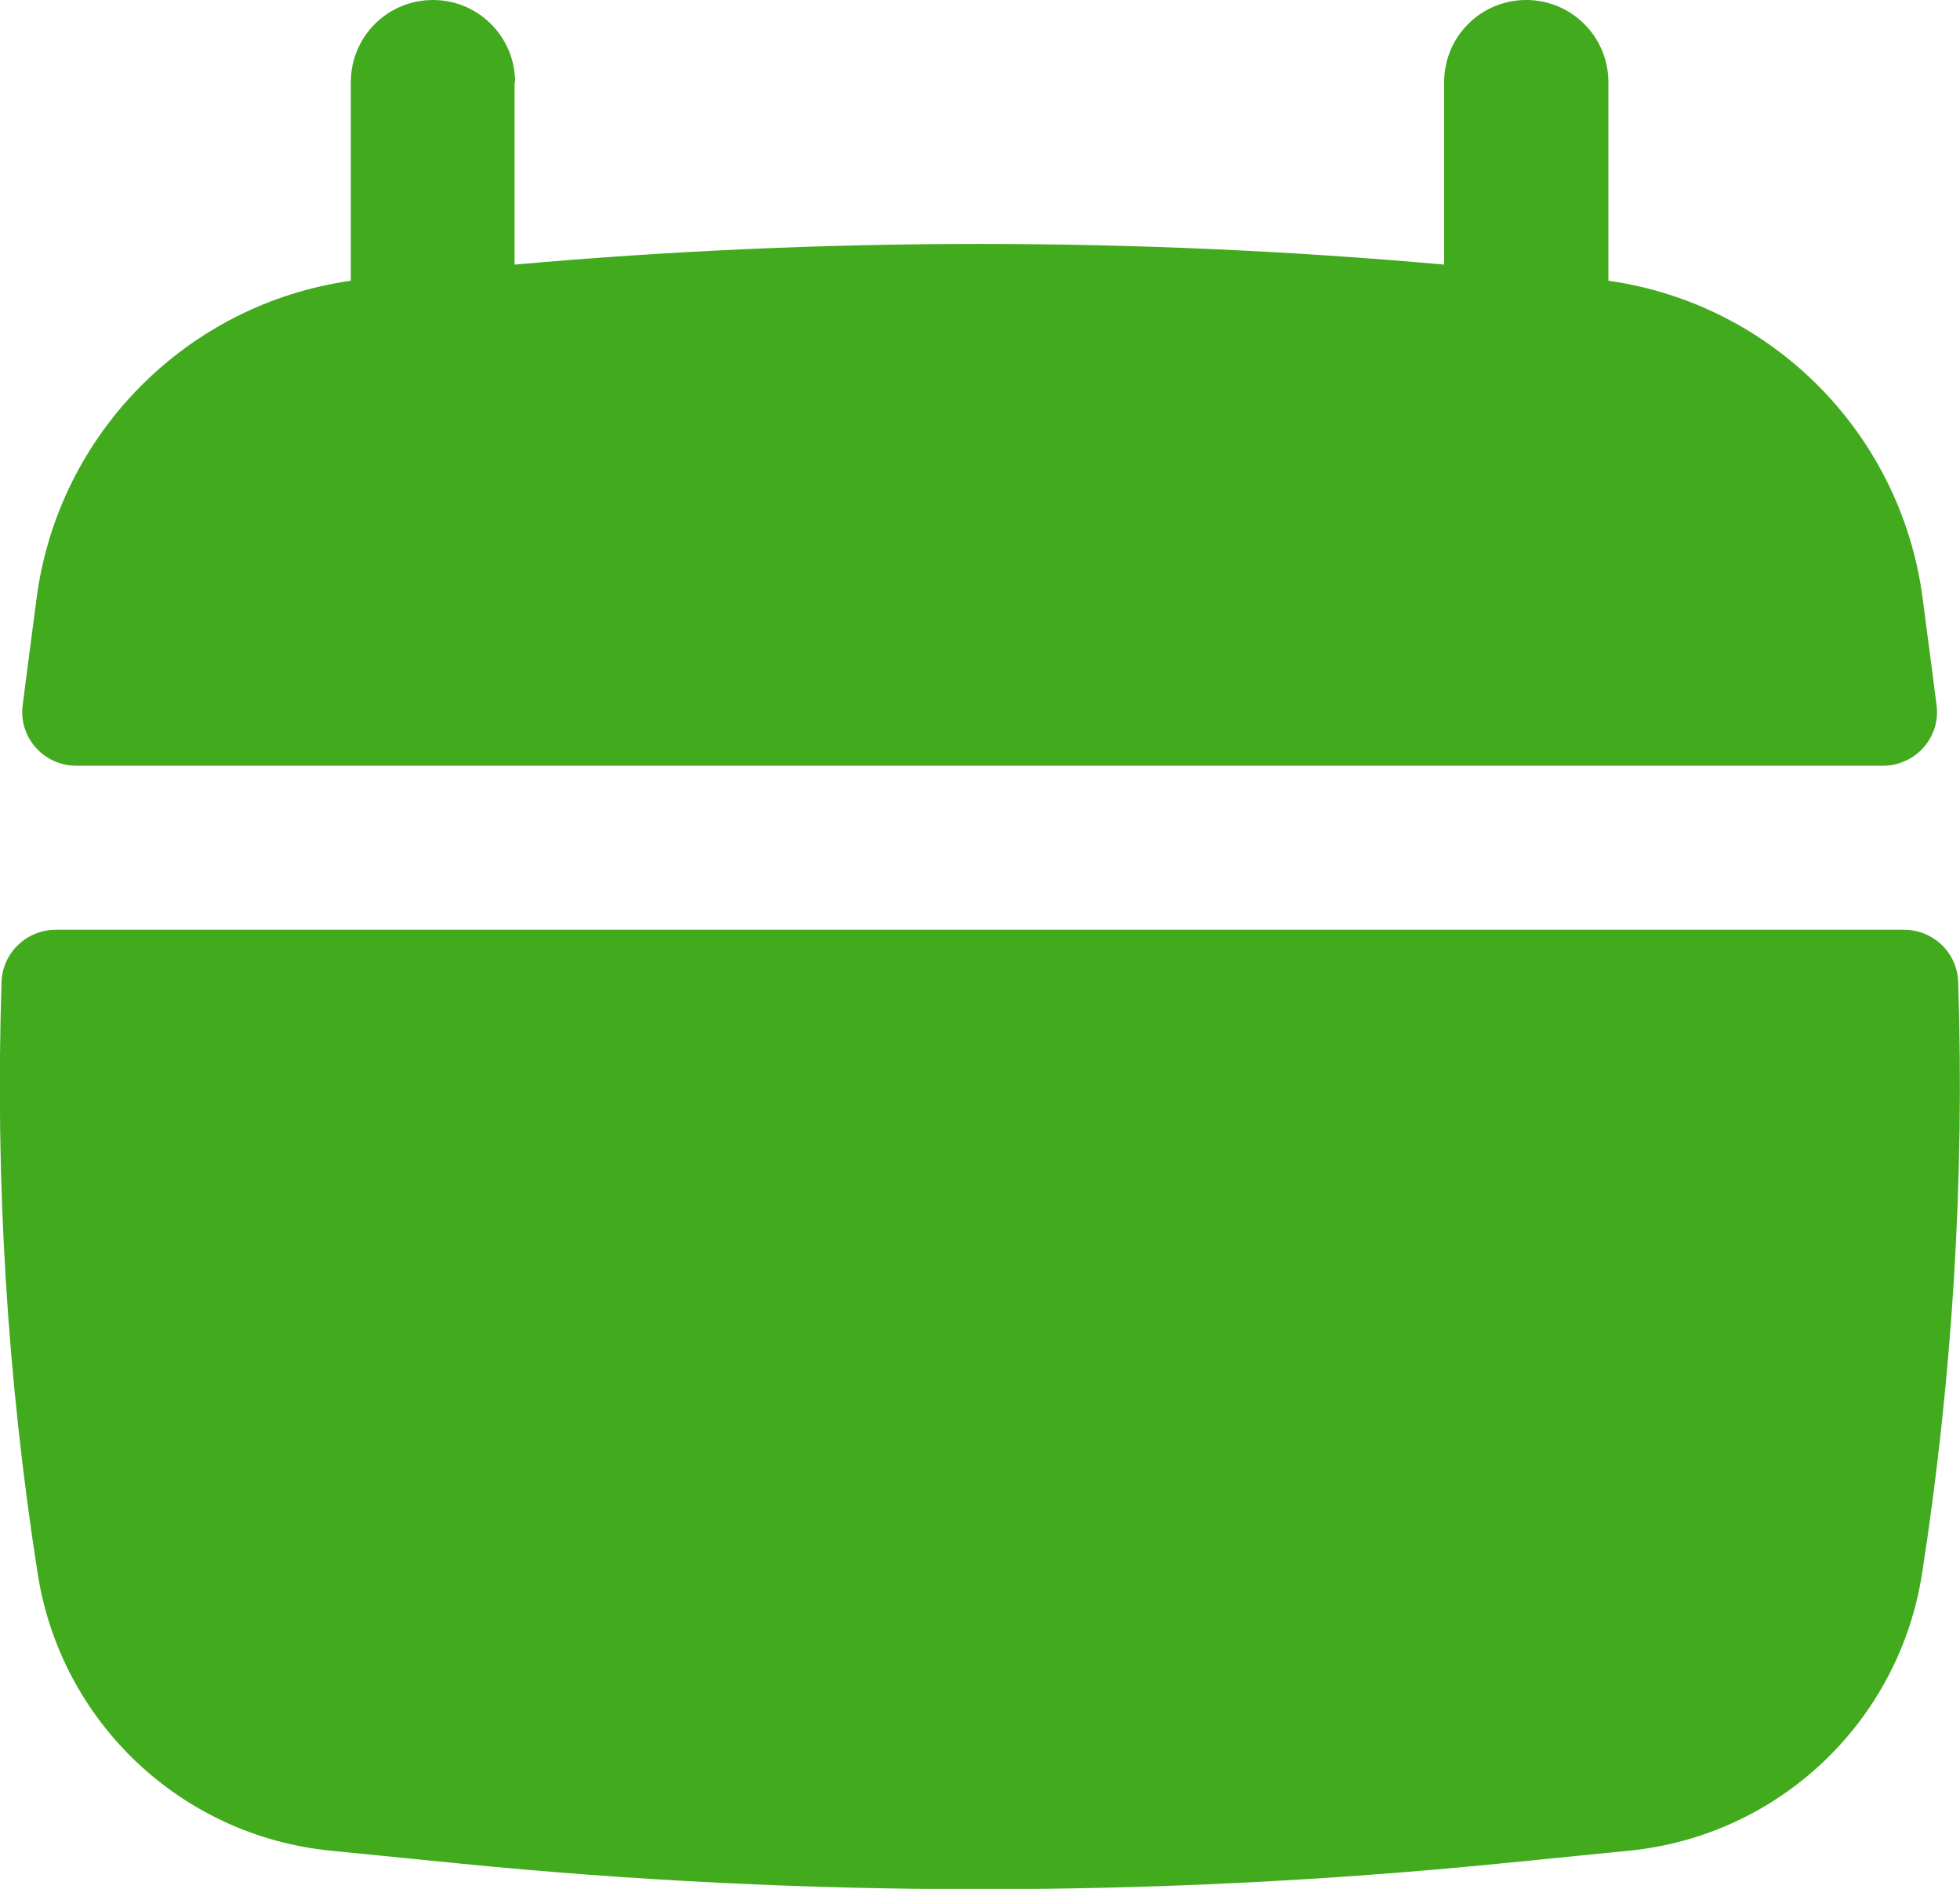 <?xml version="1.0" encoding="UTF-8"?>
<svg id="Layer_2" xmlns="http://www.w3.org/2000/svg" viewBox="0 0 75.42 72.67">
  <defs>
    <style>
      .cls-1 {
        fill: #42aa1d;
      }
    </style>
  </defs>
  <g id="Layer_1-2" data-name="Layer_1">
    <path class="cls-1" d="M19.82,3.16c0-1.74-1.41-3.16-3.16-3.16s-3.16,1.41-3.16,3.16v7.64c-6.28.89-11.25,5.86-12.09,12.2l-.36,2.75c-.06.47-.12.93-.18,1.4-.15,1.24.83,2.31,2.07,2.31h69.51c1.25,0,2.22-1.08,2.07-2.31-.06-.47-.12-.93-.18-1.4l-.36-2.75c-.84-6.34-5.8-11.31-12.09-12.2V3.16c0-1.74-1.41-3.16-3.16-3.16s-3.16,1.41-3.16,3.16v7.02c-11.9-1.06-23.87-1.06-35.77,0V3.16Z"/>
    <path class="cls-1" d="M75.35,37.77c-.04-1.12-.96-2-2.09-2H2.15c-1.12,0-2.05.88-2.09,2-.25,7.61.21,15.23,1.39,22.77.89,5.71,5.52,10.09,11.27,10.66l5.02.5c13.28,1.31,26.65,1.31,39.93,0l5.02-.5c5.75-.57,10.38-4.95,11.27-10.66,1.17-7.54,1.64-15.16,1.39-22.77Z"/>
  </g>
</svg>